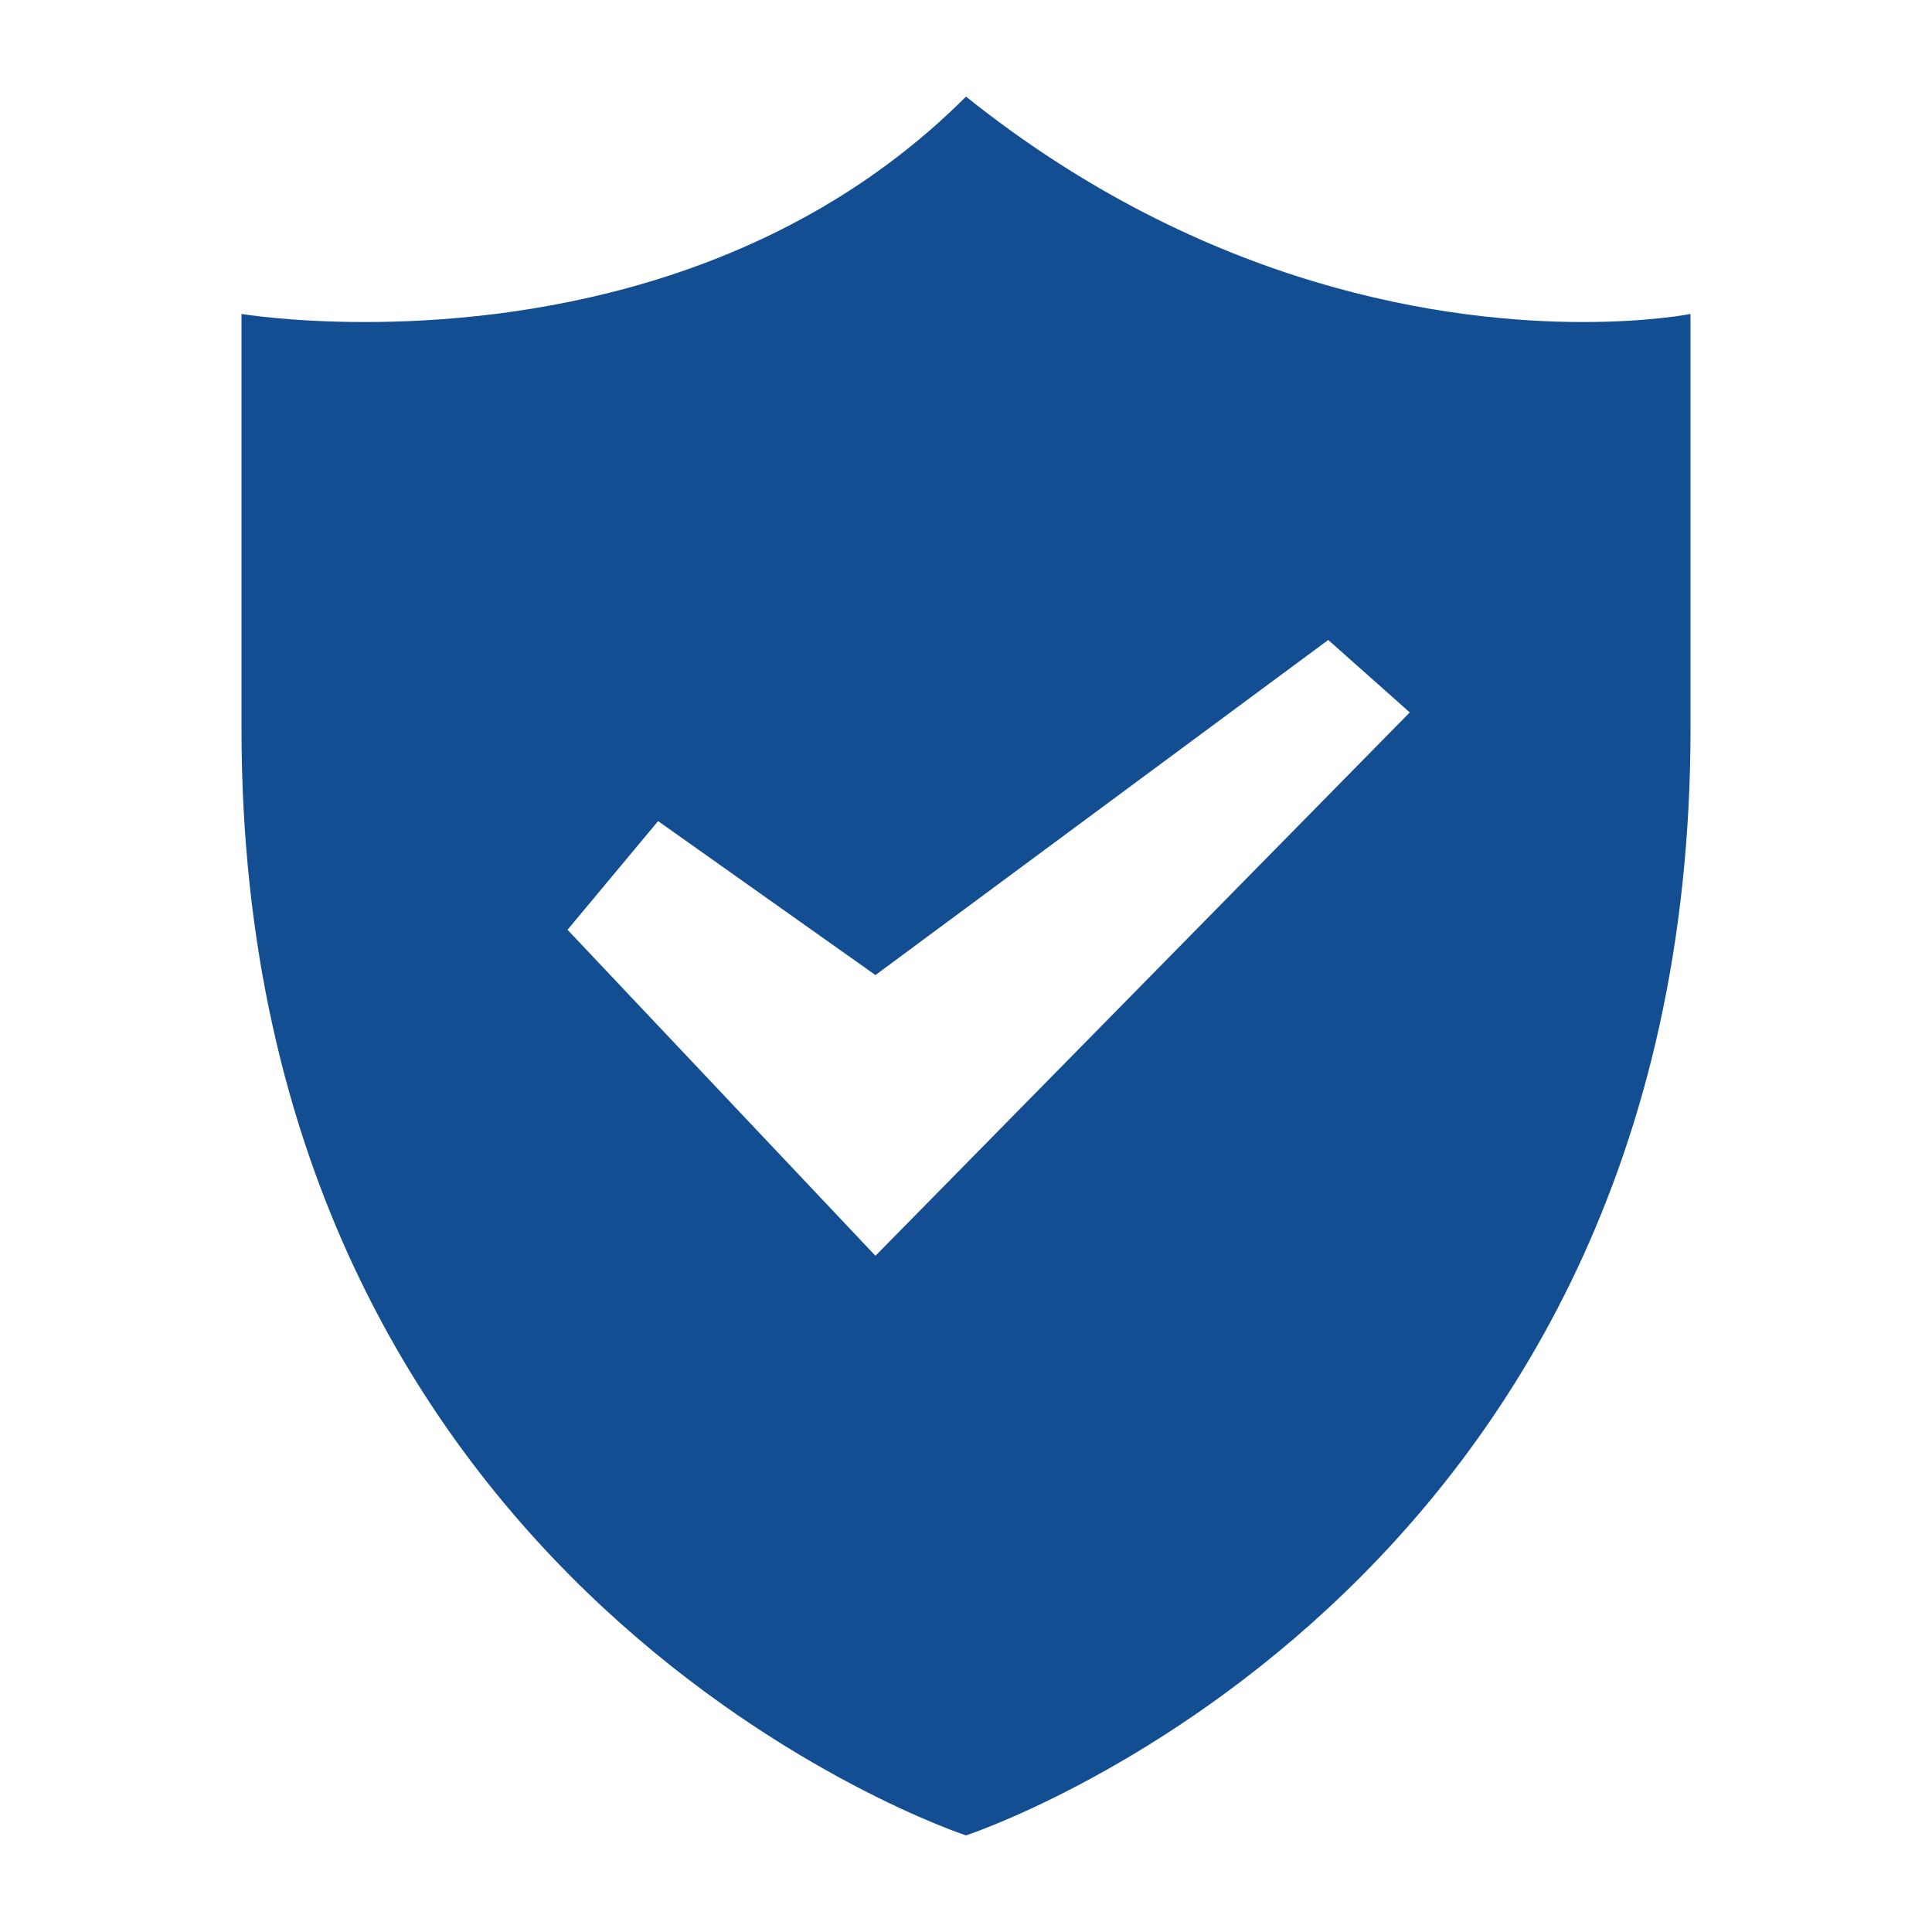 <?xml version="1.0" encoding="UTF-8"?>
<svg width="1200pt" height="1200pt" version="1.1" viewBox="0 0 1200 1200" xmlns="http://www.w3.org/2000/svg">
 <path d="m983.33 200.02c-83.34 0-233.33-20.004-383.33-140.02-120 120-280 140.02-373.33 140.02-46.668 0-76.668-5.016-76.668-5.016v257.7c0 540 450 687.3 450 687.3s450-147.3 450-687.3v-257.7s-24.996 5.016-66.672 5.016zm-439.57 579.98-191.26-202.5 56.258-67.5 135 95.629 281.24-208.13 50.629 45z" fill="#134e92"/>
</svg>
